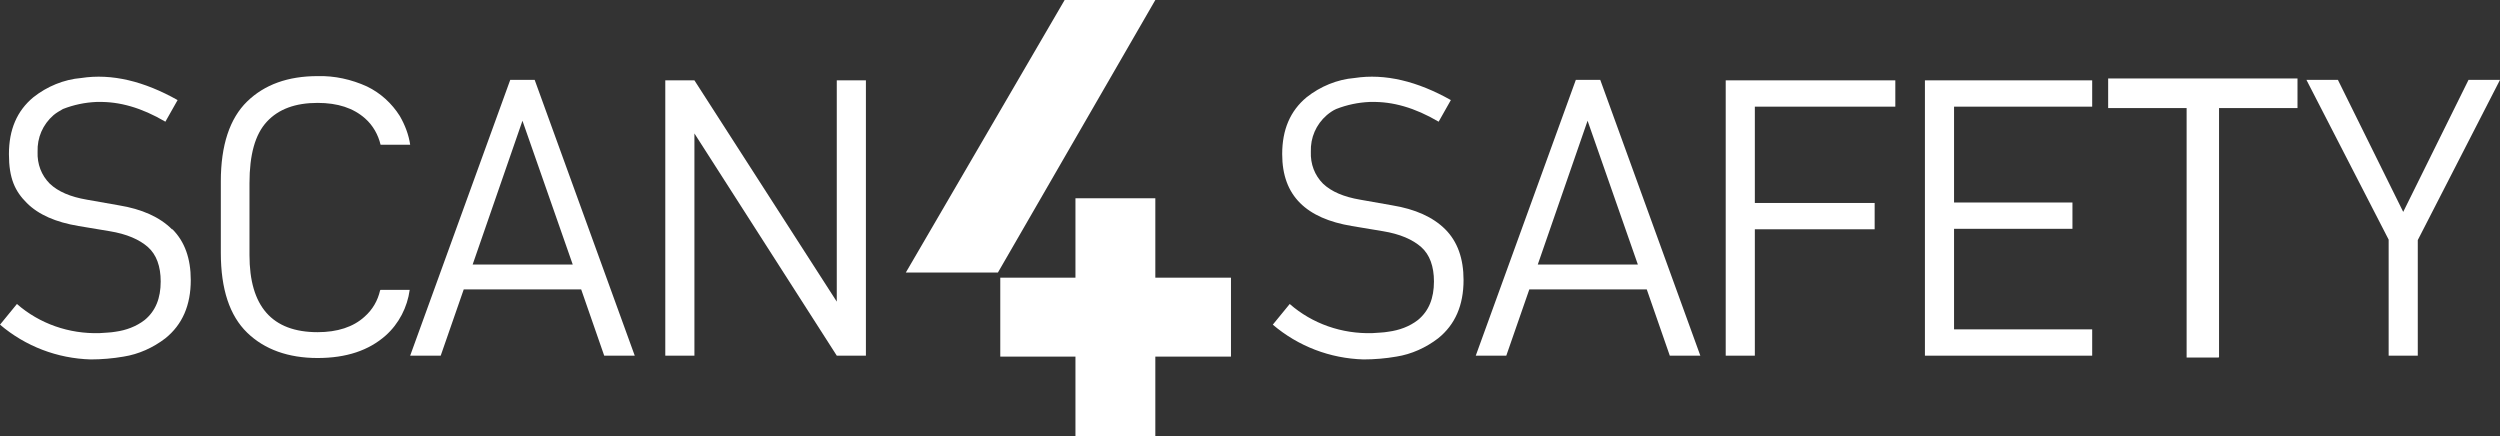 <svg xmlns="http://www.w3.org/2000/svg" id="Layer_1" viewBox="0 0 532.1 92.8"><rect x="0" y="0" width="532.1" height="92.8" fill="#333333" stroke="none"/><defs><style>      .st0 {        fill: #fff;      }    </style></defs><g id="Group_2835"><path id="Path_358" class="st0" d="M192.8,58L226.6,0h19.3l-33.5,58h-19.6Z"></path><path id="Path_359" class="st0" d="M262,59.1h-16.1v-16.9h-17v16.9h-16v16.8h16v16.9h17v-16.9h16.1v-16.8Z"></path><g id="Group_131"><path id="Path_360" class="st0" d="M80.9,61.8c-.5,2.2-1.6,4.1-3.3,5.6-2.4,2.2-5.8,3.3-10,3.3-9.7,0-14.5-5.5-14.5-16.4v-15.3c0-6.1,1.2-10.4,3.7-13.1,2.5-2.7,6.1-4,10.8-4,4.3,0,7.6,1.1,10.1,3.3,1.7,1.5,2.8,3.5,3.3,5.6h6.3c-.3-2.1-1.1-4.2-2.2-6.1-1.7-2.7-4.1-4.9-7-6.3-3.3-1.5-6.9-2.3-10.5-2.2-6.3,0-11.3,1.8-15,5.4-3.7,3.6-5.6,9.3-5.6,17v15.2c0,7.8,1.9,13.4,5.6,17,3.7,3.6,8.8,5.4,15,5.4,6.1,0,10.9-1.6,14.5-4.8,2.8-2.5,4.6-6,5.1-9.7h-6.2Z"></path><path id="Path_361" class="st0" d="M111.2,25.7l-10.6,30.6h21.3l-10.7-30.6ZM98.7,61.6l-4.9,14.1h-6.5l21.3-58.7h5.2l21.3,58.7h-6.5l-4.9-14.1h-24.9Z"></path><path id="Path_362" class="st0" d="M184.3,75.7h-6.2l-30.3-47.3v47.3h-6.2V17.1h6.2l30.3,47.1V17.1h6.2v58.7Z"></path><path id="Path_363" class="st0" d="M36.6,48.8c-2.6-2.6-6.4-4.3-11.3-5.1l-6.8-1.2c-3.5-.6-6.1-1.7-7.9-3.4-1.8-1.8-2.7-4.2-2.6-6.8-.1-3,1.1-5.8,3.4-7.8.6-.5,1.3-.9,2-1.3,2.3-.9,4.7-1.4,7.1-1.5,0,0,.2,0,.3,0h.1c4.5-.1,9.2,1.2,14.3,4.2l2.6-4.6c-7.1-4-14-5.7-20.5-4.7-3.7.3-7.3,1.8-10.2,4.1-3.5,2.9-5.2,6.9-5.2,12.1s1.3,7.9,3.8,10.4c2.5,2.5,6.2,4.1,11,4.9l6.6,1.1c3.7.6,6.4,1.8,8.2,3.4,1.8,1.6,2.7,4.1,2.7,7.3,0,3.6-1.1,6.3-3.4,8.2-1.8,1.4-4,2.2-6.2,2.5-1.1.2-2.2.2-3.4.3h0c-6.5.2-12.8-2-17.6-6.2l-3.6,4.4c5.4,4.6,12.2,7.2,19.3,7.4,2.3,0,4.7-.2,7-.6h0c3.2-.5,6.3-1.9,8.9-3.9,3.6-2.9,5.4-7,5.4-12.4,0-4.6-1.3-8.2-3.9-10.8"></path><path id="Path_364" class="st0" d="M337.9,25.7l-10.6,30.6h21.3l-10.7-30.6ZM325.5,61.6l-4.9,14.1h-6.5l21.3-58.7h5.2l21.3,58.7h-6.5l-4.9-14.1h-24.9Z"></path><path id="Path_365" class="st0" d="M373.5,43.2h25.5v5.6h-25.5v26.9h-6.2V17.1h36.1v5.6h-29.9v20.6Z"></path><path id="Path_366" class="st0" d="M415.9,43.1h25.2v5.6h-25.2v21.4h29.4v5.6h-35.6V17.1h35.6v5.6h-29.4v20.4Z"></path><path id="Path_367" class="st0" d="M471.9,22.7v53h-6.1V22.7h-16.7v-5.6h39.6v5.6h-16.7Z"></path><path id="Path_368" class="st0" d="M466.1,75.4h5.4V22.3h16.7v-4.9h-38.9v4.9h16.7v53ZM472.2,76.1h-6.8V23h-16.7v-6.3h40.3v6.3h-16.7v53Z"></path><path id="Path_369" class="st0" d="M514.6,75.7h-6.2v-24.7l-17.5-34h6.7l13.9,28.1,13.9-28.1h6.7l-17.5,34.1v24.6Z"></path><path id="Path_370" class="st0" d="M307.6,48.8c-2.6-2.6-6.4-4.3-11.3-5.1l-6.8-1.2c-3.5-.6-6.1-1.7-7.9-3.4-1.8-1.8-2.7-4.2-2.6-6.8-.1-3,1.1-5.8,3.4-7.8.6-.5,1.3-1,2-1.3,2.3-.9,4.7-1.4,7.1-1.5,0,0,.2,0,.3,0h.1c4.5-.1,9.2,1.2,14.3,4.2l2.6-4.6c-7.1-4-14-5.7-20.5-4.7-3.7.3-7.3,1.8-10.2,4.1-3.5,2.9-5.2,6.9-5.2,12.1,0,4.5,1.3,7.9,3.8,10.4s6.2,4.1,11,4.9l6.6,1.1c3.7.6,6.4,1.8,8.2,3.4,1.8,1.6,2.7,4.1,2.7,7.3,0,3.6-1.1,6.3-3.4,8.2-1.8,1.4-4,2.2-6.3,2.5-1.1.2-2.2.2-3.4.3h0c-6.5.2-12.8-2-17.6-6.2l-3.6,4.4c5.4,4.6,12.2,7.2,19.3,7.4,2.3,0,4.7-.2,7-.6h0c3.2-.5,6.3-1.9,8.9-3.9,3.6-2.9,5.4-7,5.4-12.4,0-4.6-1.3-8.2-3.9-10.8"></path></g></g></svg>